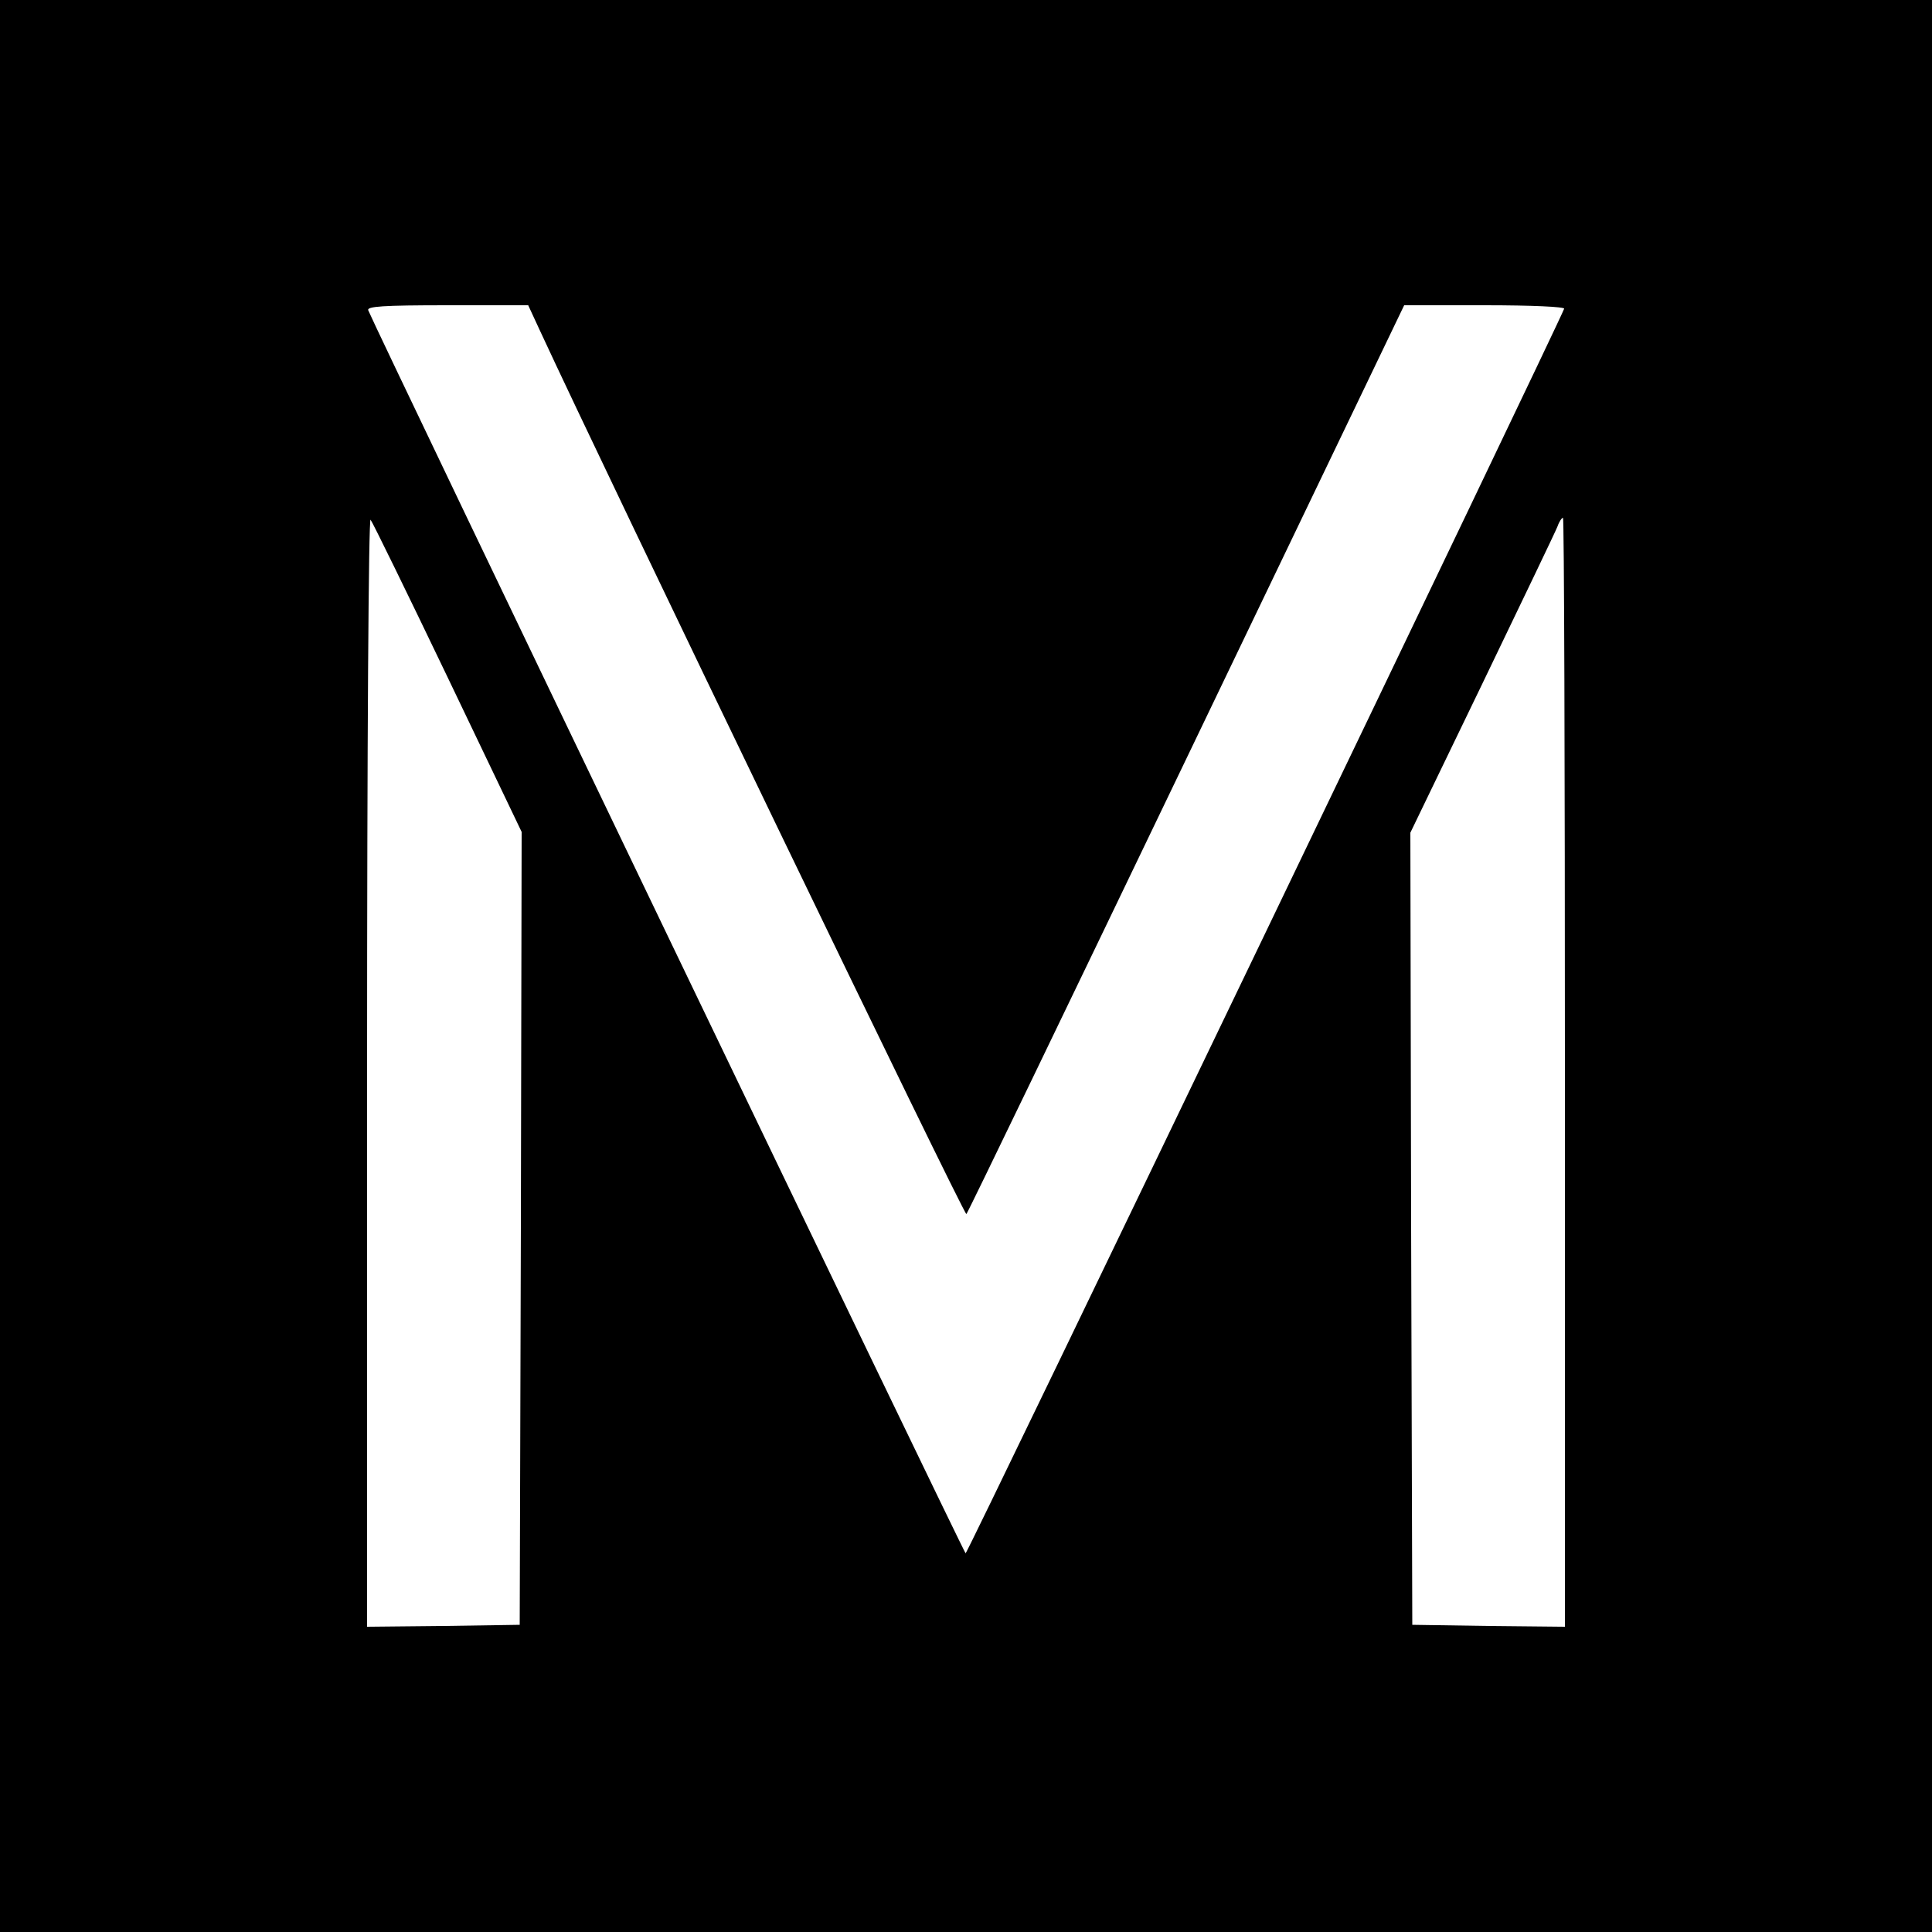 <?xml version="1.0" standalone="no"?>
<!DOCTYPE svg PUBLIC "-//W3C//DTD SVG 20010904//EN"
 "http://www.w3.org/TR/2001/REC-SVG-20010904/DTD/svg10.dtd">
<svg version="1.0" xmlns="http://www.w3.org/2000/svg"
 width="500pt" height="500pt" viewBox="0 0 500 500"
 preserveAspectRatio="xMidYMid meet">
<g transform="translate(0,500) scale(0.1,-0.1)"
fill="#000000" stroke="none">
<path d="M0 2500 l0 -2500 2500 0 2500 0 0 2500 0 2500 -2500 0 -2500 0 0
-2500z m1398 1643 c173 -374 1098 -2291 1103 -2285 4 4 260 535 570 1180 l563
1172 209 0 c122 0 207 -4 205 -9 -13 -37 -1544 -3221 -1549 -3221 -4 0 -1528
3171 -1546 3217 -4 10 37 13 204 13 l210 0 31 -67z m-239 -897 l191 -399 -2
-1026 -3 -1026 -197 -3 -198 -2 0 1437 c0 867 4 1433 9 1428 5 -6 95 -190 200
-409z m2891 -1021 l0 -1435 -197 2 -198 3 -3 1025 -2 1025 186 385 c102 212
190 395 195 408 4 12 11 22 14 22 3 0 5 -646 5 -1435z"/>
</g>
</svg>
